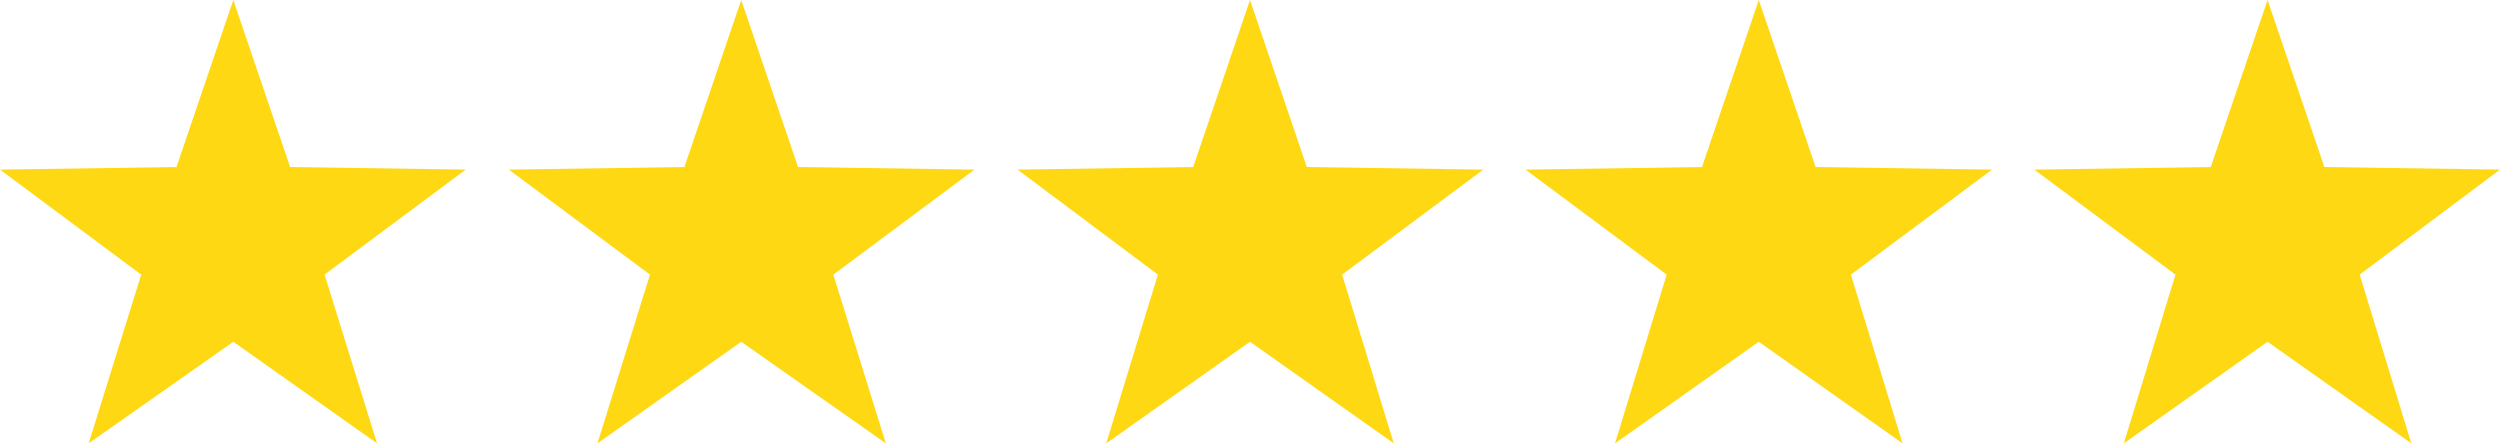 <svg version="1.1" id="Layer_1" xmlns="http://www.w3.org/2000/svg" x="0" y="0" viewBox="0 0 290.4 51.5" style="enable-background:new 0 0 290.4 51.5" xml:space="preserve"><style>.st0{fill:#ffd814}</style><path class="st0" d="m33.7 19.4 20.4.3-16.4 12.2 6.1 19.6-16.7-11.8-16.8 11.8 6.1-19.6L0 19.7l20.5-.3L27.1 0zM92.7 19.4l20.5.3-16.4 12.2 6.1 19.6-16.8-11.8-16.7 11.8 6.1-19.6-16.4-12.2 20.4-.3L86.1 0zM151.8 19.4l20.5.3-16.4 12.2 6 19.6-16.7-11.8-16.7 11.8 6-19.6-16.3-12.2 20.4-.3L145.2 0zM210.9 19.4l20.5.3L215 31.9l6 19.6-16.7-11.8-16.7 11.8 6-19.6-16.4-12.2 20.5-.3L204.3 0zM270 19.4l20.4.3-16.3 12.2 6 19.6-16.7-11.8-16.7 11.8 6-19.6-16.4-12.2 20.5-.3L263.4 0z"/></svg>